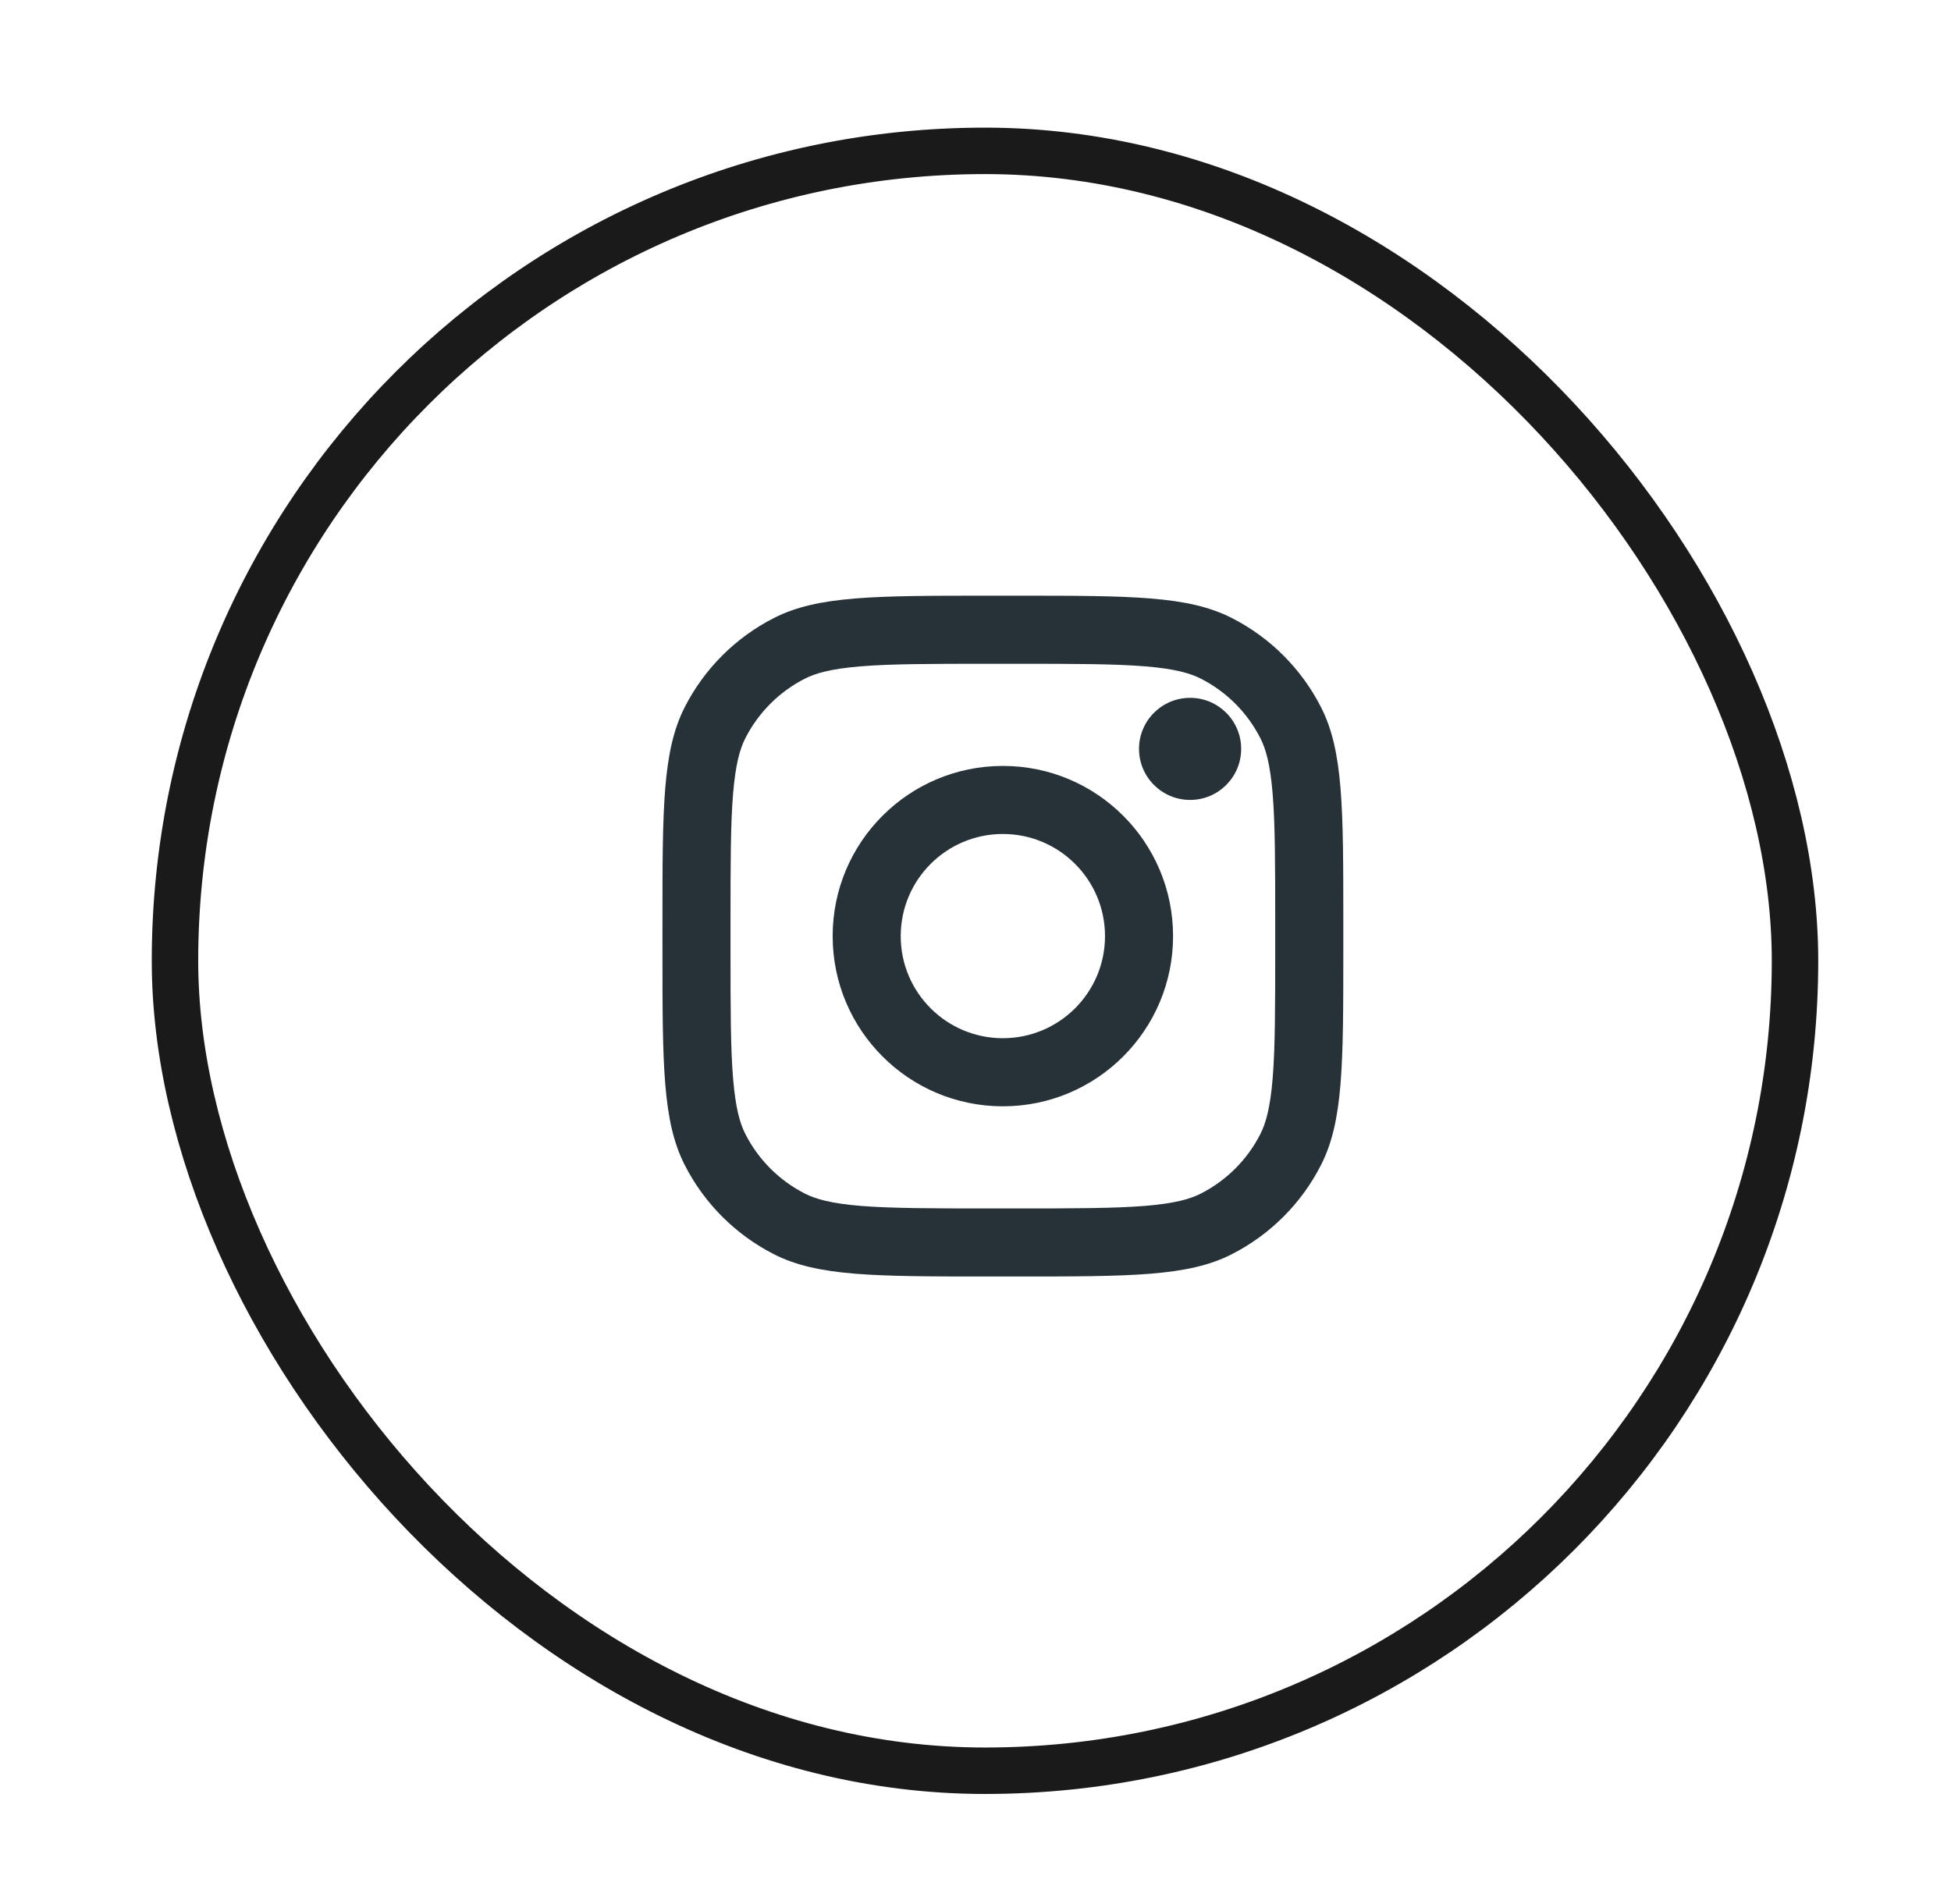 <svg width="42" height="41" viewBox="0 0 42 41" fill="none" xmlns="http://www.w3.org/2000/svg">
<rect x="3.767" y="3.248" width="34.875" height="34.875" rx="17.438" stroke="#1A1A1A"/>
<path d="M26.719 16.123C26.719 16.73 26.227 17.222 25.62 17.222C25.013 17.222 24.52 16.73 24.52 16.123C24.52 15.516 25.013 15.024 25.62 15.024C26.227 15.024 26.719 15.516 26.719 16.123Z" fill="#263238"/>
<path fill-rule="evenodd" clip-rule="evenodd" d="M21.589 23.818C23.613 23.818 25.253 22.177 25.253 20.154C25.253 18.13 23.613 16.49 21.589 16.49C19.565 16.49 17.925 18.13 17.925 20.154C17.925 22.177 19.565 23.818 21.589 23.818ZM21.589 22.352C22.803 22.352 23.788 21.368 23.788 20.154C23.788 18.94 22.803 17.955 21.589 17.955C20.375 17.955 19.39 18.94 19.39 20.154C19.39 21.368 20.375 22.352 21.589 22.352Z" fill="#263238"/>
<path fill-rule="evenodd" clip-rule="evenodd" d="M14.261 19.861C14.261 17.398 14.261 16.167 14.74 15.226C15.161 14.399 15.834 13.726 16.661 13.305C17.602 12.825 18.833 12.825 21.296 12.825H21.882C24.345 12.825 25.576 12.825 26.517 13.305C27.344 13.726 28.017 14.399 28.438 15.226C28.918 16.167 28.918 17.398 28.918 19.861V20.447C28.918 22.91 28.918 24.141 28.438 25.081C28.017 25.909 27.344 26.581 26.517 27.003C25.576 27.482 24.345 27.482 21.882 27.482H21.296C18.833 27.482 17.602 27.482 16.661 27.003C15.834 26.581 15.161 25.909 14.74 25.081C14.261 24.141 14.261 22.91 14.261 20.447V19.861ZM21.296 14.291H21.882C23.138 14.291 23.991 14.292 24.651 14.346C25.293 14.399 25.622 14.494 25.851 14.611C26.403 14.892 26.851 15.34 27.132 15.892C27.249 16.121 27.344 16.449 27.397 17.092C27.451 17.752 27.452 18.605 27.452 19.861V20.447C27.452 21.702 27.451 22.556 27.397 23.216C27.344 23.858 27.249 24.187 27.132 24.416C26.851 24.968 26.403 25.416 25.851 25.697C25.622 25.814 25.293 25.909 24.651 25.962C23.991 26.015 23.138 26.017 21.882 26.017H21.296C20.04 26.017 19.187 26.015 18.527 25.962C17.885 25.909 17.556 25.814 17.327 25.697C16.775 25.416 16.327 24.968 16.046 24.416C15.929 24.187 15.834 23.858 15.781 23.216C15.727 22.556 15.726 21.702 15.726 20.447V19.861C15.726 18.605 15.727 17.752 15.781 17.092C15.834 16.449 15.929 16.121 16.046 15.892C16.327 15.34 16.775 14.892 17.327 14.611C17.556 14.494 17.885 14.399 18.527 14.346C19.187 14.292 20.04 14.291 21.296 14.291Z" fill="#263238"/>
</svg>
